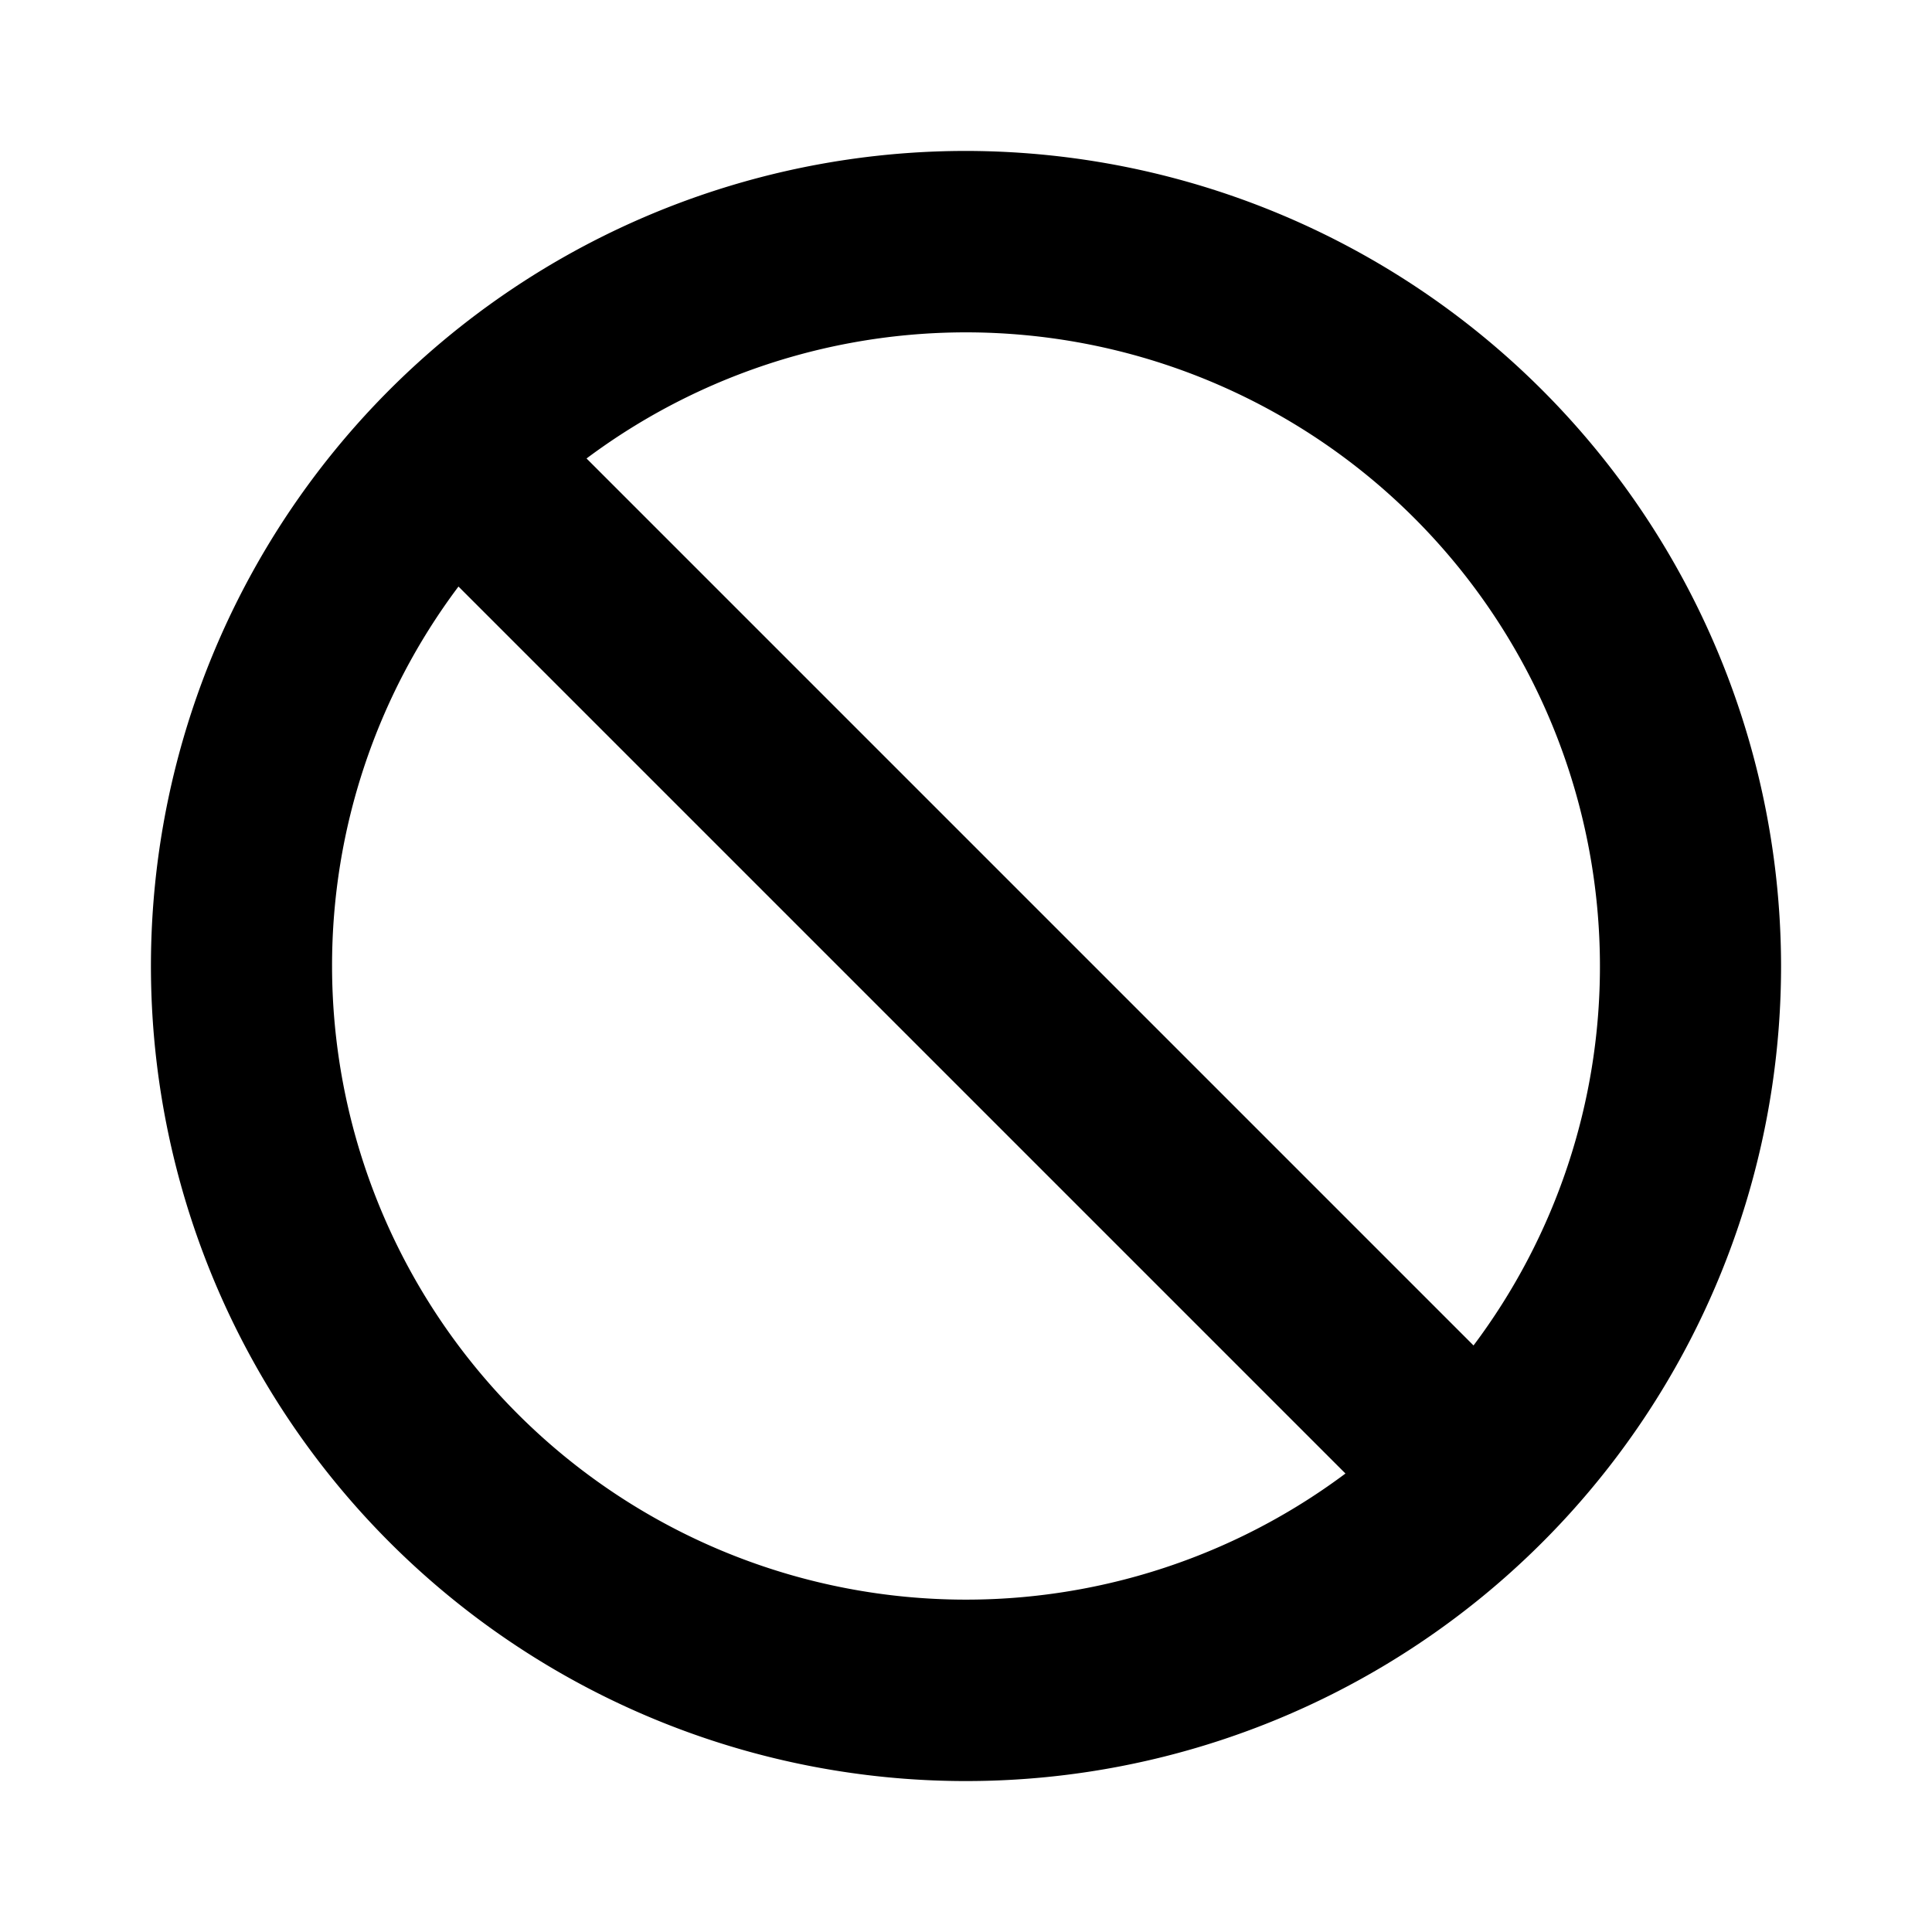 <svg xmlns="http://www.w3.org/2000/svg" viewBox="0 0 256 256" fill="currentColor"><path d="M128,20A108,108,0,1,0,236,128,108.12,108.12,0,0,0,128,20Zm84,108a83.6,83.6,0,0,1-16.75,50.28L77.72,60.75A84,84,0,0,1,212,128ZM44,128A83.6,83.6,0,0,1,60.75,77.72L178.28,195.25A84,84,0,0,1,44,128Z"/></svg>